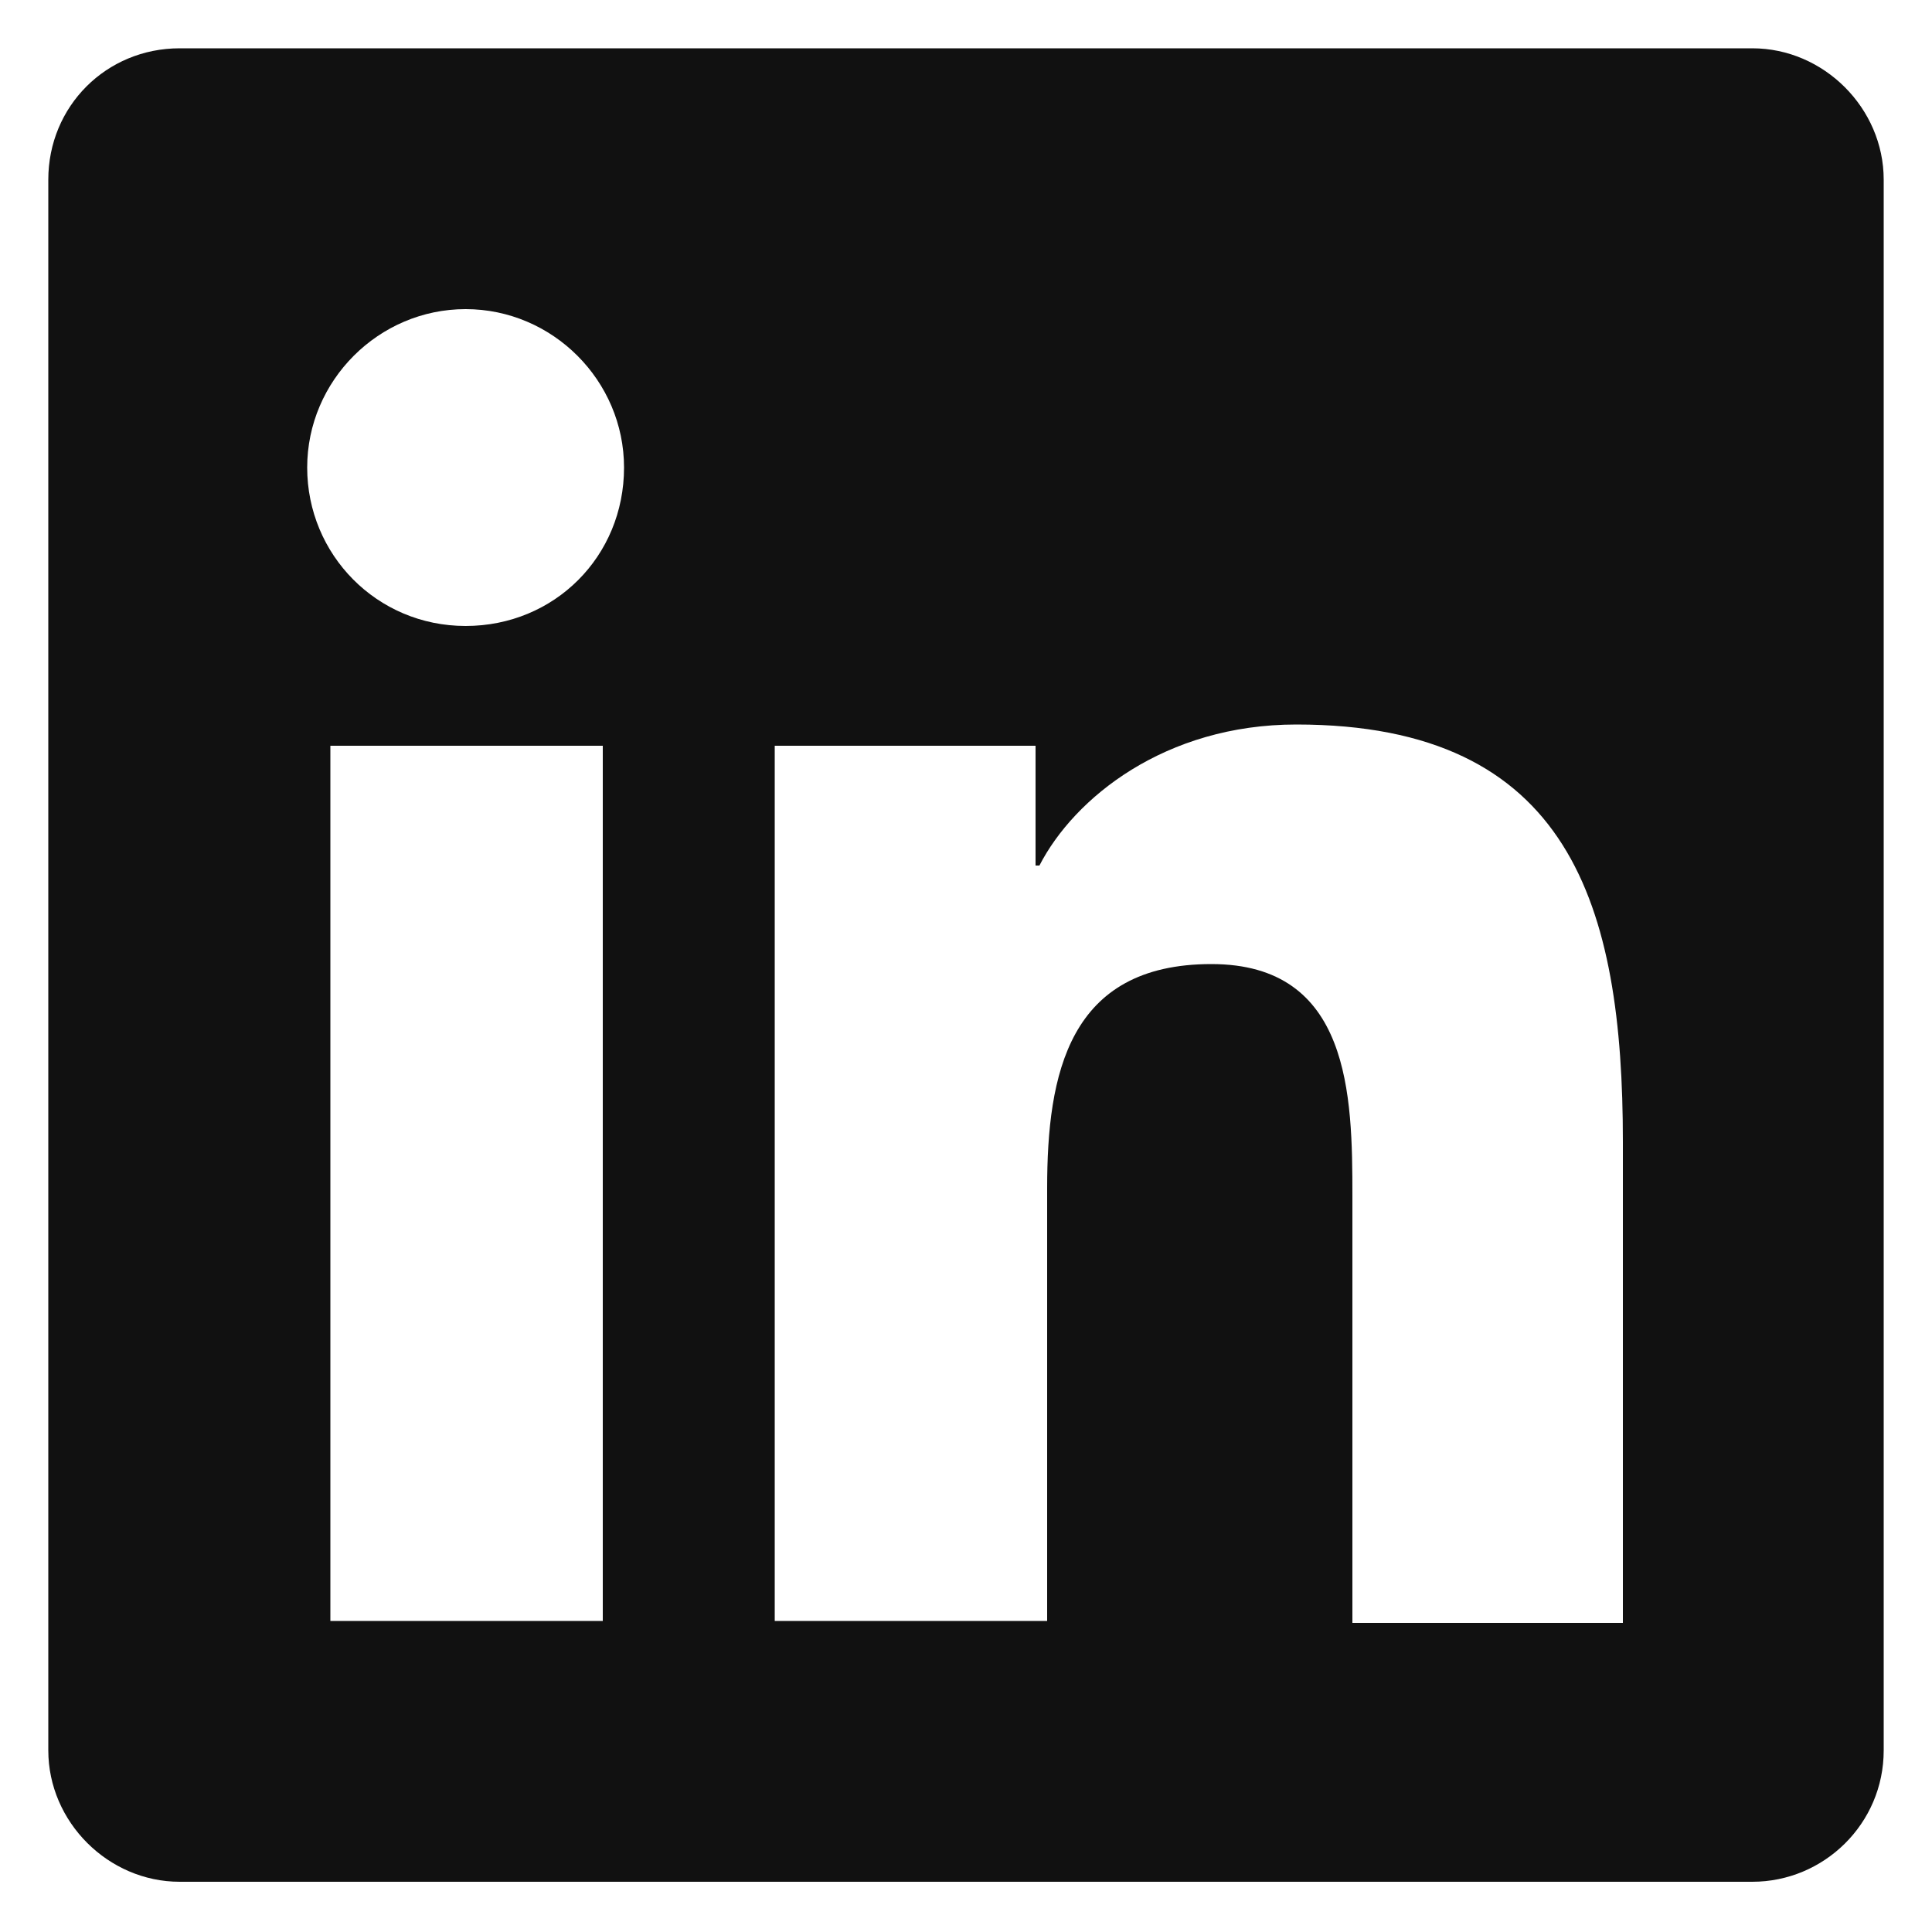 <?xml version="1.0" encoding="utf-8"?>
<!-- Generator: Adobe Illustrator 24.1.2, SVG Export Plug-In . SVG Version: 6.00 Build 0)  -->
<svg version="1.1" id="Layer_1" xmlns="http://www.w3.org/2000/svg" xmlns:xlink="http://www.w3.org/1999/xlink" x="0px" y="0px"
	 viewBox="0 0 100 100" style="enable-background:new 0 0 100 100;" xml:space="preserve">
<style type="text/css">
	.st0{fill:#111111;}
</style>
<path class="st0" d="M97.5,9.3v81.3c0,3.8-3.1,6.8-6.8,6.8H9.3c-3.7,0-6.8-3.1-6.8-6.8V9.3c0-3.8,3-6.8,6.8-6.8h81.4
	C94.4,2.5,97.5,5.6,97.5,9.3z M32.3,24.2c0-4.5-3.7-8.2-8.2-8.2s-8.2,3.7-8.2,8.2s3.6,8.2,8.2,8.2S32.3,28.8,32.3,24.2z M31.2,83.9
	V38.6H17.1v45.3L31.2,83.9L31.2,83.9z M84,59.1c0-12.2-2.7-21.6-16.9-21.6c-6.8,0-11.5,3.8-13.3,7.3h-0.2v-6.2H40.1v45.3h14.1V61.5
	c0-5.9,1.1-11.6,8.5-11.6c7.2,0,7.3,6.8,7.3,12V84h14V59.1z"/>
</svg>
